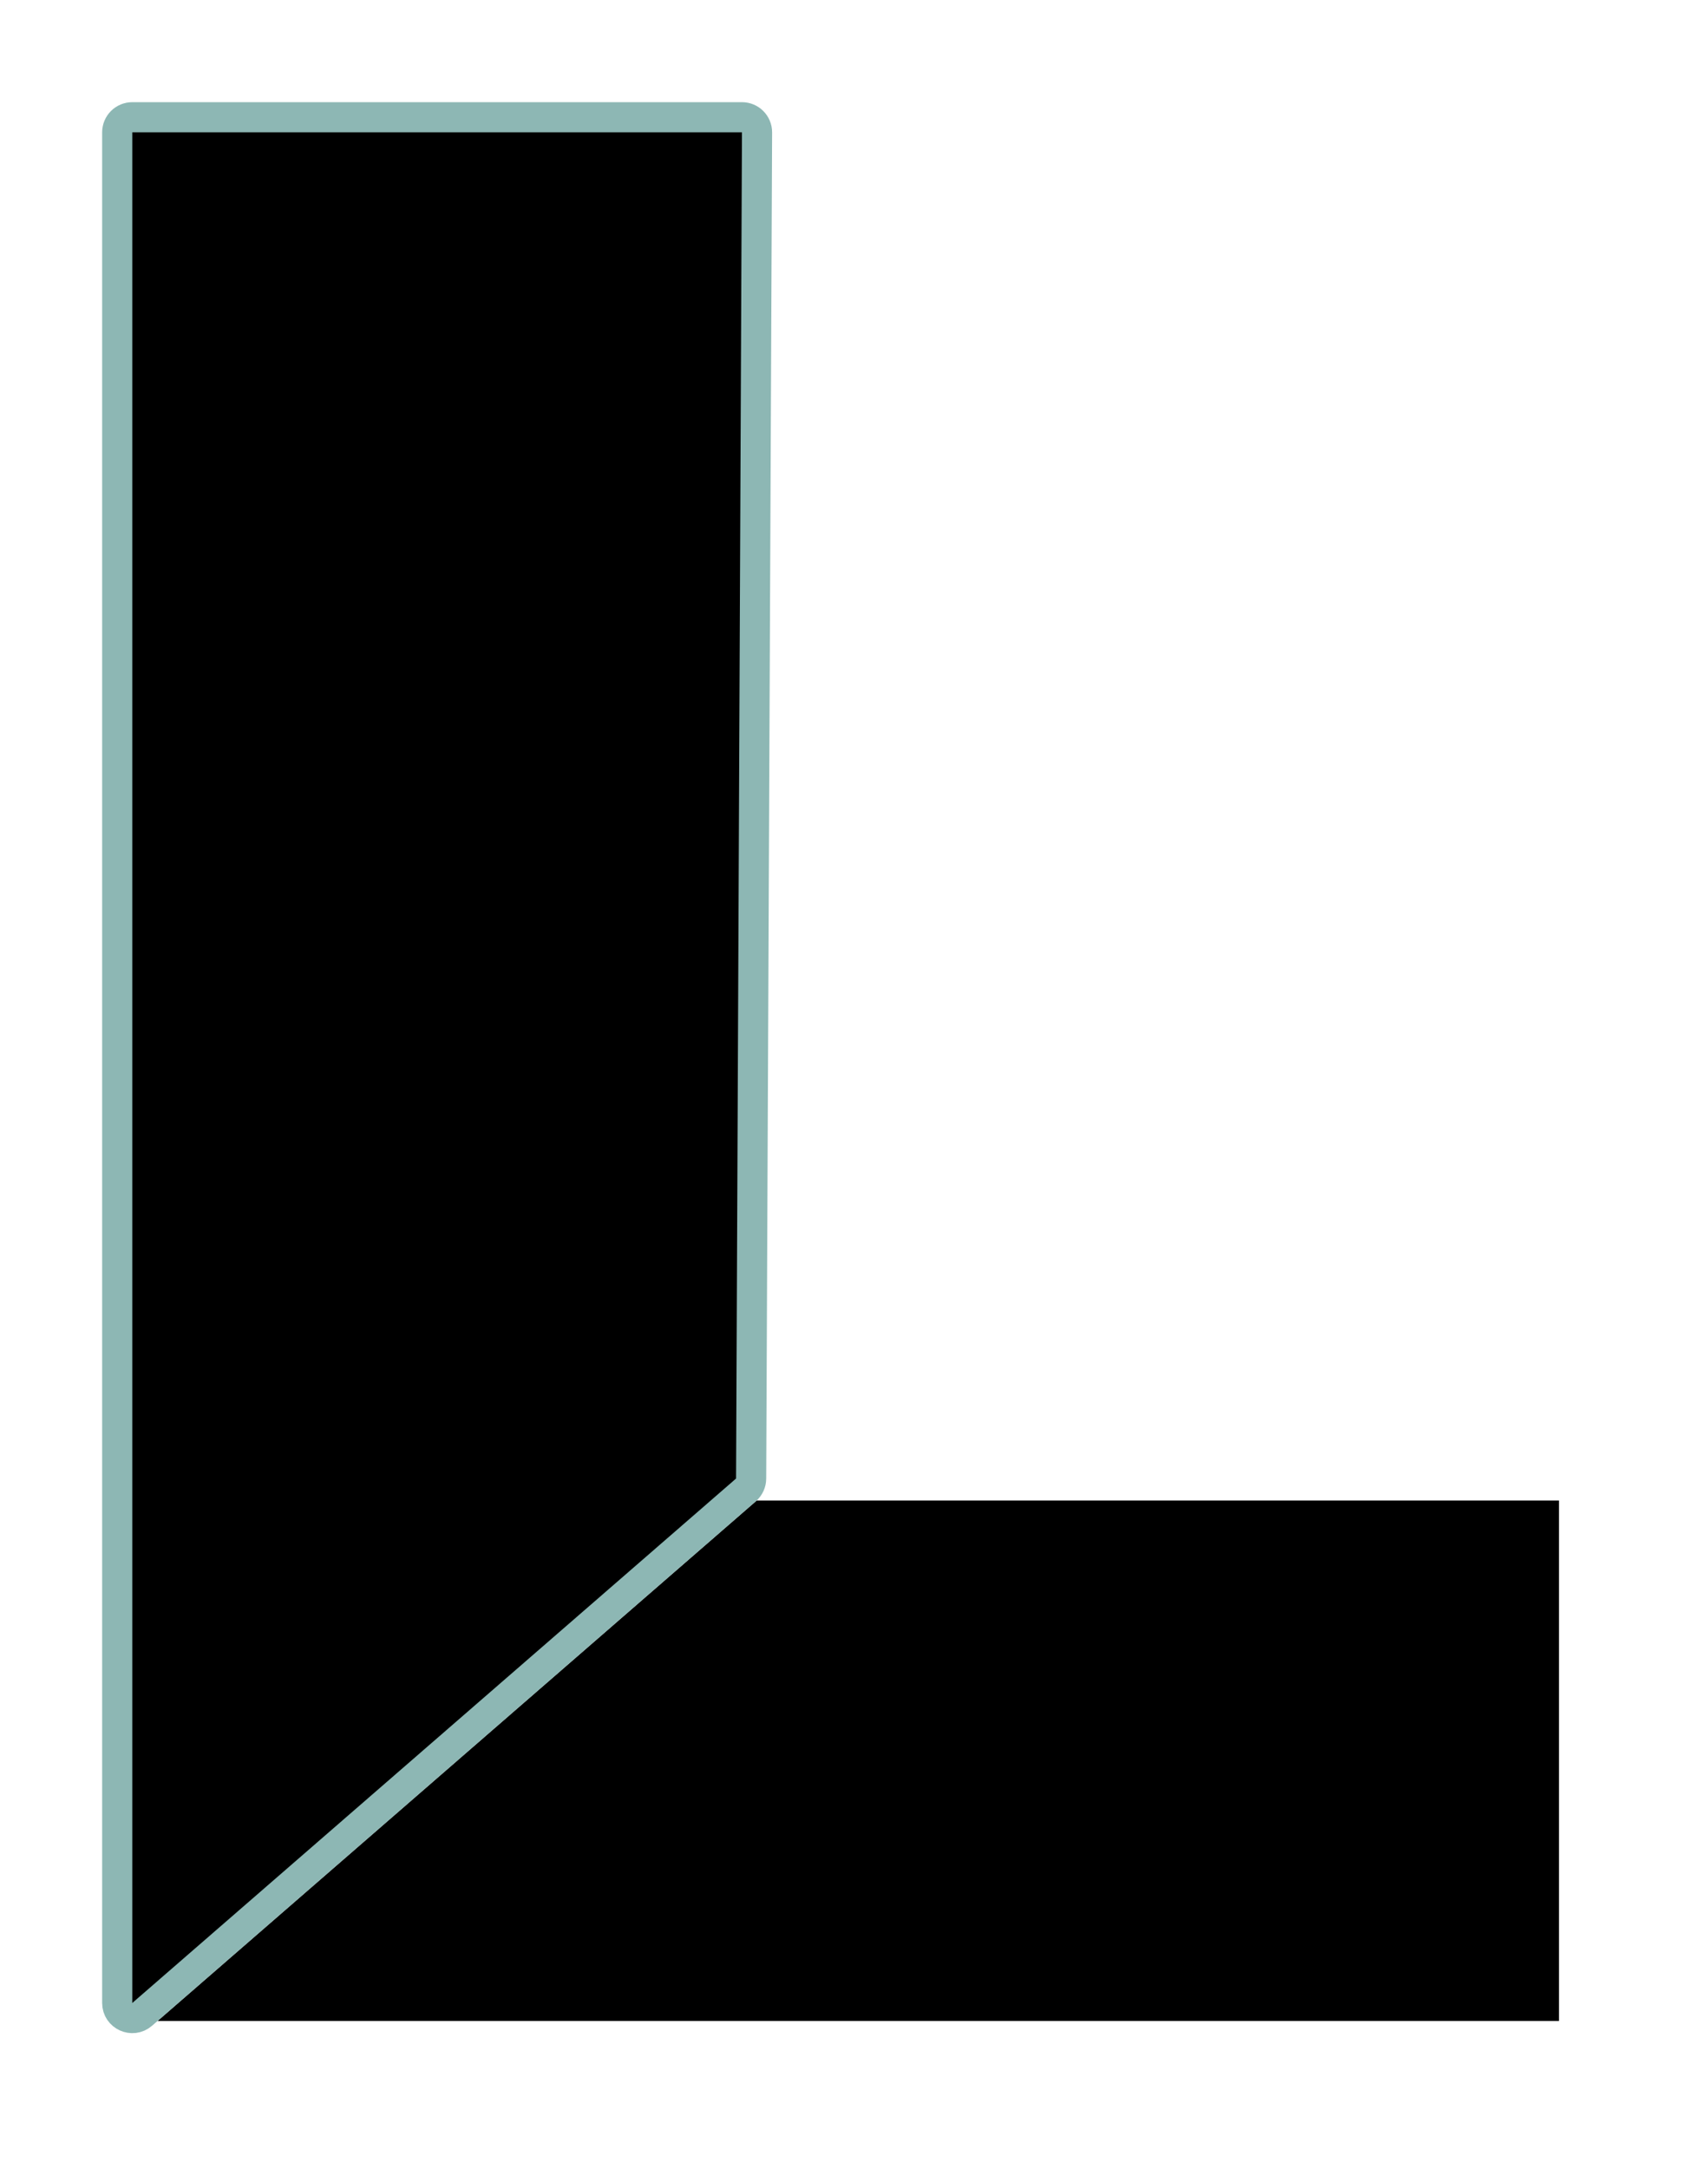 <svg width="204" height="259" viewBox="0 0 204 259" fill="none" xmlns="http://www.w3.org/2000/svg">
<g id="Group 72">
<g id="Vector 24" filter="url(#filter0_d_765_1477)">
<path d="M90.382 177.373H186.2C187.194 177.373 188 178.179 188 179.173V241.322C188 242.316 187.194 243.122 186.2 243.122H18.818C17.152 243.122 16.38 241.055 17.638 239.963L89.202 177.814C89.53 177.53 89.949 177.373 90.382 177.373Z" fill="black"/>
<path d="M90.382 177.373H186.2C187.194 177.373 188 178.179 188 179.173V241.322C188 242.316 187.194 243.122 186.2 243.122H18.818C17.152 243.122 16.38 241.055 17.638 239.963L89.202 177.814C89.53 177.53 89.949 177.373 90.382 177.373Z" stroke="white" stroke-width="3.6"/>
</g>
<g id="Vector 23" filter="url(#filter1_d_765_1477)">
<path d="M14 15.8V239.175C14 240.718 15.815 241.546 16.98 240.534L89.094 177.909C89.485 177.569 89.711 177.077 89.713 176.558L90.419 15.808C90.424 14.811 89.617 14 88.62 14H15.8C14.806 14 14 14.806 14 15.8Z" fill="black"/>
<path d="M14 15.8V239.175C14 240.718 15.815 241.546 16.98 240.534L89.094 177.909C89.485 177.569 89.711 177.077 89.713 176.558L90.419 15.808C90.424 14.811 89.617 14 88.62 14H15.8C14.806 14 14 14.806 14 15.8Z" stroke="#8DB7B4" stroke-width="3.6"/>
</g>
</g>
<defs>
<filter id="filter0_d_765_1477" x="1.711" y="162.073" width="201.59" height="96.349" filterUnits="userSpaceOnUse" color-interpolation-filters="sRGB">
<feFlood flood-opacity="0" result="BackgroundImageFix"/>
<feColorMatrix in="SourceAlpha" type="matrix" values="0 0 0 0 0 0 0 0 0 0 0 0 0 0 0 0 0 0 127 0" result="hardAlpha"/>
<feOffset/>
<feGaussianBlur stdDeviation="6.75"/>
<feComposite in2="hardAlpha" operator="out"/>
<feColorMatrix type="matrix" values="0 0 0 0 1 0 0 0 0 1 0 0 0 0 1 0 0 0 0.97 0"/>
<feBlend mode="normal" in2="BackgroundImageFix" result="effect1_dropShadow_765_1477"/>
<feBlend mode="normal" in="SourceGraphic" in2="effect1_dropShadow_765_1477" result="shape"/>
</filter>
<filter id="filter1_d_765_1477" x="0.679" y="0.68" width="103.06" height="253.622" filterUnits="userSpaceOnUse" color-interpolation-filters="sRGB">
<feFlood flood-opacity="0" result="BackgroundImageFix"/>
<feColorMatrix in="SourceAlpha" type="matrix" values="0 0 0 0 0 0 0 0 0 0 0 0 0 0 0 0 0 0 127 0" result="hardAlpha"/>
<feOffset/>
<feGaussianBlur stdDeviation="5.76"/>
<feComposite in2="hardAlpha" operator="out"/>
<feColorMatrix type="matrix" values="0 0 0 0 0.553 0 0 0 0 0.718 0 0 0 0 0.706 0 0 0 0.98 0"/>
<feBlend mode="normal" in2="BackgroundImageFix" result="effect1_dropShadow_765_1477"/>
<feBlend mode="normal" in="SourceGraphic" in2="effect1_dropShadow_765_1477" result="shape"/>
</filter>
</defs>
</svg>
